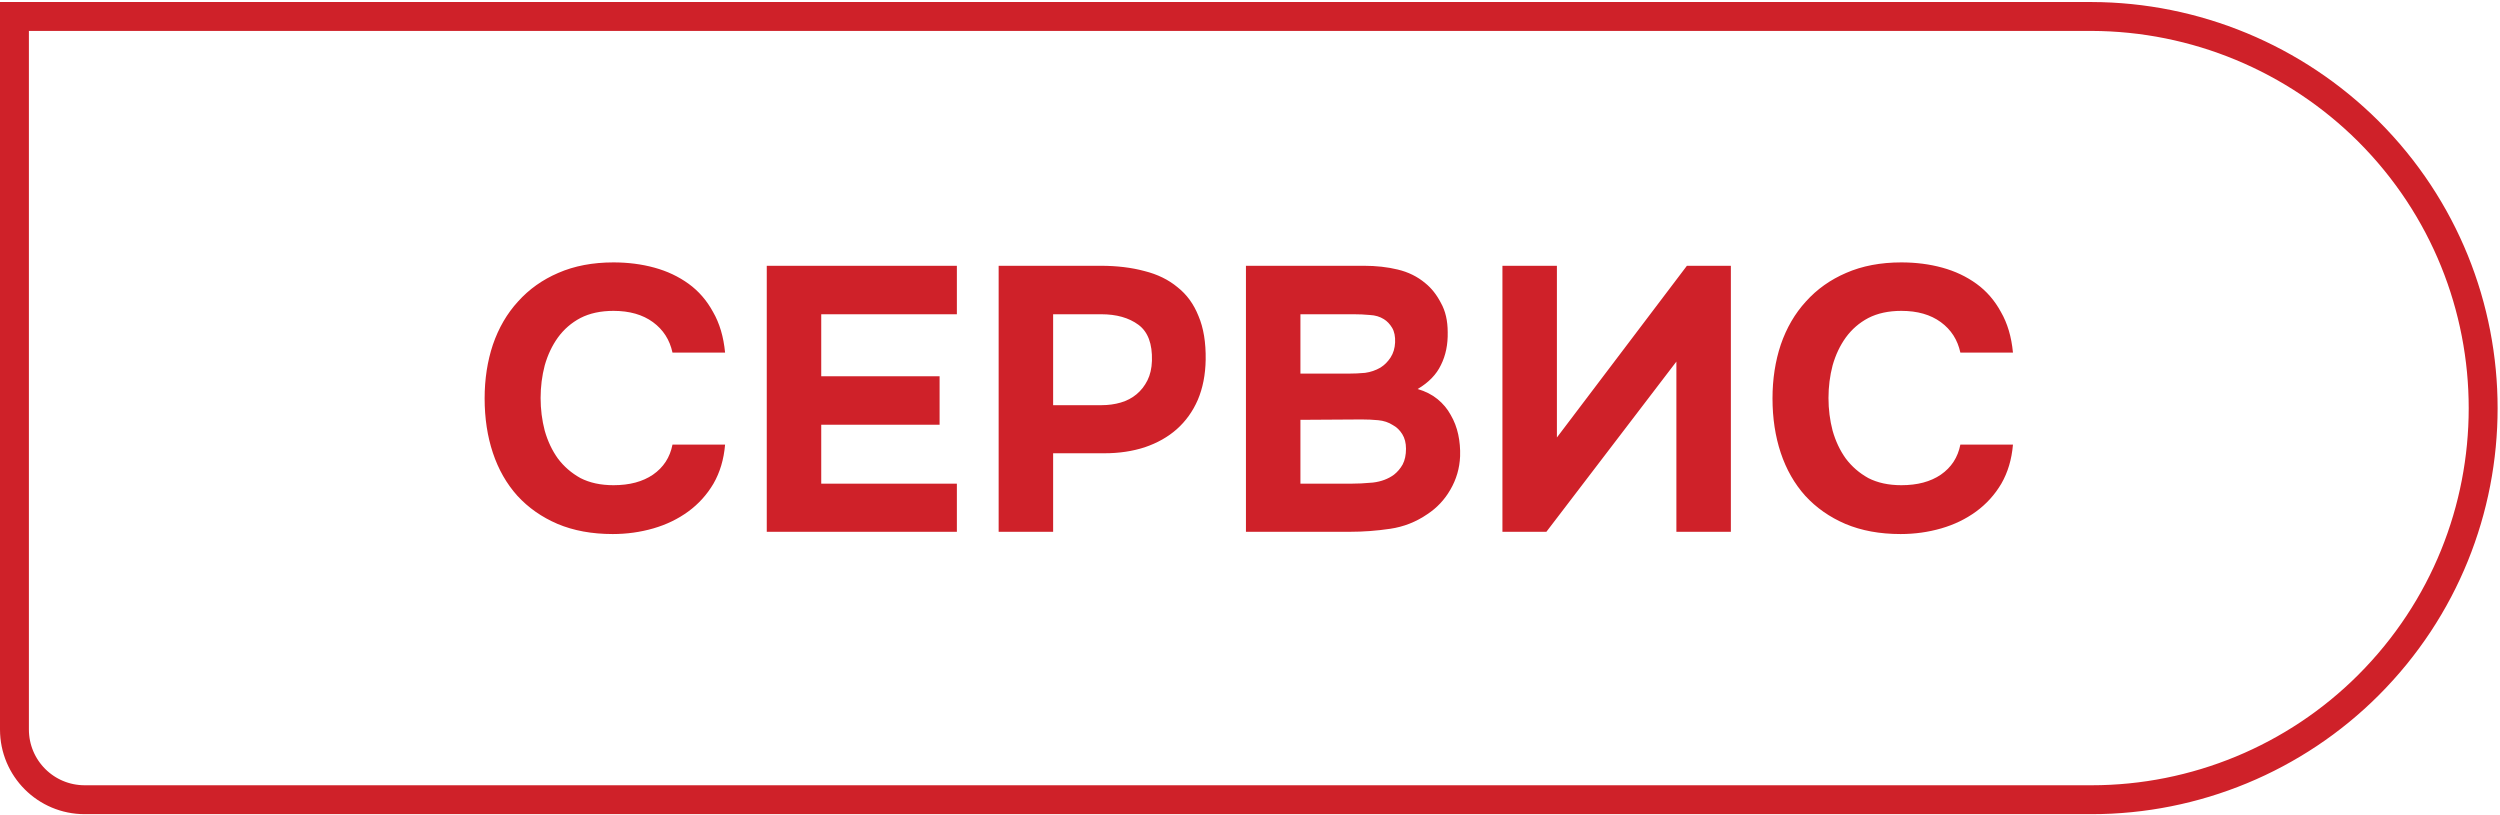 <?xml version="1.0" encoding="UTF-8"?> <svg xmlns="http://www.w3.org/2000/svg" width="865" height="282" viewBox="0 0 865 282" fill="none"> <path d="M819.464 237.064C872.41 184.118 872.412 98.387 819.468 45.439C794.003 20.072 759.57 5.798 723.693 5.7H5V252.4C5 265.839 15.861 276.7 29.3 276.7H723.7C759.576 276.7 794.104 262.425 819.464 237.064Z" stroke="#CF2129" stroke-width="10"></path> <path d="M187.05 137.72C187.05 141.62 187.527 145.39 188.48 149.03C189.52 152.67 191.037 155.877 193.03 158.65C195.11 161.423 197.71 163.677 200.83 165.41C204.037 167.057 207.85 167.88 212.27 167.88C217.817 167.88 222.367 166.667 225.92 164.24C229.56 161.727 231.813 158.26 232.68 153.84H250.88C250.447 158.953 249.103 163.46 246.85 167.36C244.597 171.173 241.693 174.38 238.14 176.98C234.587 179.58 230.557 181.53 226.05 182.83C221.543 184.13 216.863 184.78 212.01 184.78C204.817 184.78 198.447 183.61 192.9 181.27C187.44 178.93 182.803 175.68 178.99 171.52C175.263 167.36 172.447 162.42 170.54 156.7C168.633 150.98 167.68 144.697 167.68 137.85C167.68 131.177 168.633 124.98 170.54 119.26C172.533 113.453 175.437 108.47 179.25 104.31C183.063 100.063 187.7 96.77 193.16 94.43C198.707 92.003 205.077 90.79 212.27 90.79C217.297 90.79 222.02 91.397 226.44 92.61C230.86 93.823 234.803 95.687 238.27 98.2C241.737 100.713 244.553 103.963 246.72 107.95C248.973 111.85 250.36 116.53 250.88 121.99H232.68C231.727 117.57 229.473 114.06 225.92 111.46C222.367 108.86 217.817 107.56 212.27 107.56C207.85 107.56 204.037 108.383 200.83 110.03C197.71 111.677 195.11 113.93 193.03 116.79C191.037 119.563 189.52 122.77 188.48 126.41C187.527 130.05 187.05 133.82 187.05 137.72ZM331.079 91.96V108.73H284.149V130.18H325.099V146.95H284.149V167.36H331.079V184H265.299V91.96H331.079ZM380.893 91.96C386.44 91.96 391.467 92.567 395.973 93.78C400.48 94.907 404.293 96.77 407.413 99.37C410.62 101.883 413.047 105.22 414.693 109.38C416.427 113.453 417.25 118.48 417.163 124.46C417.077 129.66 416.167 134.297 414.433 138.37C412.7 142.357 410.273 145.737 407.153 148.51C404.12 151.197 400.437 153.277 396.103 154.75C391.857 156.137 387.22 156.83 382.193 156.83H364.383V184H345.533V91.96H380.893ZM381.153 140.19C383.493 140.19 385.703 139.887 387.783 139.28C389.863 138.673 391.683 137.72 393.243 136.42C394.803 135.12 396.06 133.517 397.013 131.61C397.967 129.703 398.487 127.45 398.573 124.85C398.747 118.957 397.187 114.797 393.893 112.37C390.6 109.943 386.31 108.73 381.023 108.73H364.383V140.19H381.153ZM431.097 184V91.96H471.917C476.163 91.96 480.063 92.393 483.617 93.26C487.257 94.127 490.42 95.687 493.107 97.94C495.273 99.673 497.093 101.97 498.567 104.83C500.127 107.603 500.907 110.983 500.907 114.97C500.993 119.217 500.213 122.987 498.567 126.28C497.007 129.573 494.32 132.347 490.507 134.6C493.193 135.38 495.49 136.55 497.397 138.11C499.303 139.67 500.82 141.49 501.947 143.57C503.16 145.65 504.027 147.903 504.547 150.33C505.067 152.757 505.283 155.27 505.197 157.87C505.023 162.03 503.897 165.887 501.817 169.44C499.823 172.907 497.18 175.723 493.887 177.89C489.987 180.577 485.697 182.267 481.017 182.96C476.337 183.653 471.7 184 467.107 184H431.097ZM466.587 129.27C468.493 129.27 470.4 129.183 472.307 129.01C474.213 128.75 475.99 128.143 477.637 127.19C479.023 126.323 480.193 125.153 481.147 123.68C482.1 122.207 482.62 120.473 482.707 118.48C482.793 116.4 482.447 114.71 481.667 113.41C480.887 112.11 479.933 111.113 478.807 110.42C477.42 109.553 475.817 109.077 473.997 108.99C472.177 108.817 470.313 108.73 468.407 108.73H449.947V129.27H466.587ZM449.947 167.36H467.107C469.62 167.36 472.263 167.23 475.037 166.97C477.897 166.623 480.323 165.713 482.317 164.24C483.53 163.287 484.527 162.117 485.307 160.73C486.087 159.257 486.477 157.437 486.477 155.27C486.477 153.277 486.043 151.587 485.177 150.2C484.31 148.813 483.227 147.773 481.927 147.08C480.453 146.127 478.763 145.563 476.857 145.39C475.037 145.217 473.13 145.13 471.137 145.13L449.947 145.26V167.36ZM538.69 151.37L583.67 91.96H598.88V184H580.03V125.11L535.05 184H519.84V91.96H538.69V151.37ZM632.655 137.72C632.655 141.62 633.132 145.39 634.085 149.03C635.125 152.67 636.642 155.877 638.635 158.65C640.715 161.423 643.315 163.677 646.435 165.41C649.642 167.057 653.455 167.88 657.875 167.88C663.422 167.88 667.972 166.667 671.525 164.24C675.165 161.727 677.419 158.26 678.285 153.84H696.485C696.052 158.953 694.709 163.46 692.455 167.36C690.202 171.173 687.299 174.38 683.745 176.98C680.192 179.58 676.162 181.53 671.655 182.83C667.149 184.13 662.469 184.78 657.615 184.78C650.422 184.78 644.052 183.61 638.505 181.27C633.045 178.93 628.409 175.68 624.595 171.52C620.869 167.36 618.052 162.42 616.145 156.7C614.239 150.98 613.285 144.697 613.285 137.85C613.285 131.177 614.239 124.98 616.145 119.26C618.139 113.453 621.042 108.47 624.855 104.31C628.669 100.063 633.305 96.77 638.765 94.43C644.312 92.003 650.682 90.79 657.875 90.79C662.902 90.79 667.625 91.397 672.045 92.61C676.465 93.823 680.409 95.687 683.875 98.2C687.342 100.713 690.159 103.963 692.325 107.95C694.579 111.85 695.965 116.53 696.485 121.99H678.285C677.332 117.57 675.079 114.06 671.525 111.46C667.972 108.86 663.422 107.56 657.875 107.56C653.455 107.56 649.642 108.383 646.435 110.03C643.315 111.677 640.715 113.93 638.635 116.79C636.642 119.563 635.125 122.77 634.085 126.41C633.132 130.05 632.655 133.82 632.655 137.72Z" fill="#CF2129"></path> </svg> 